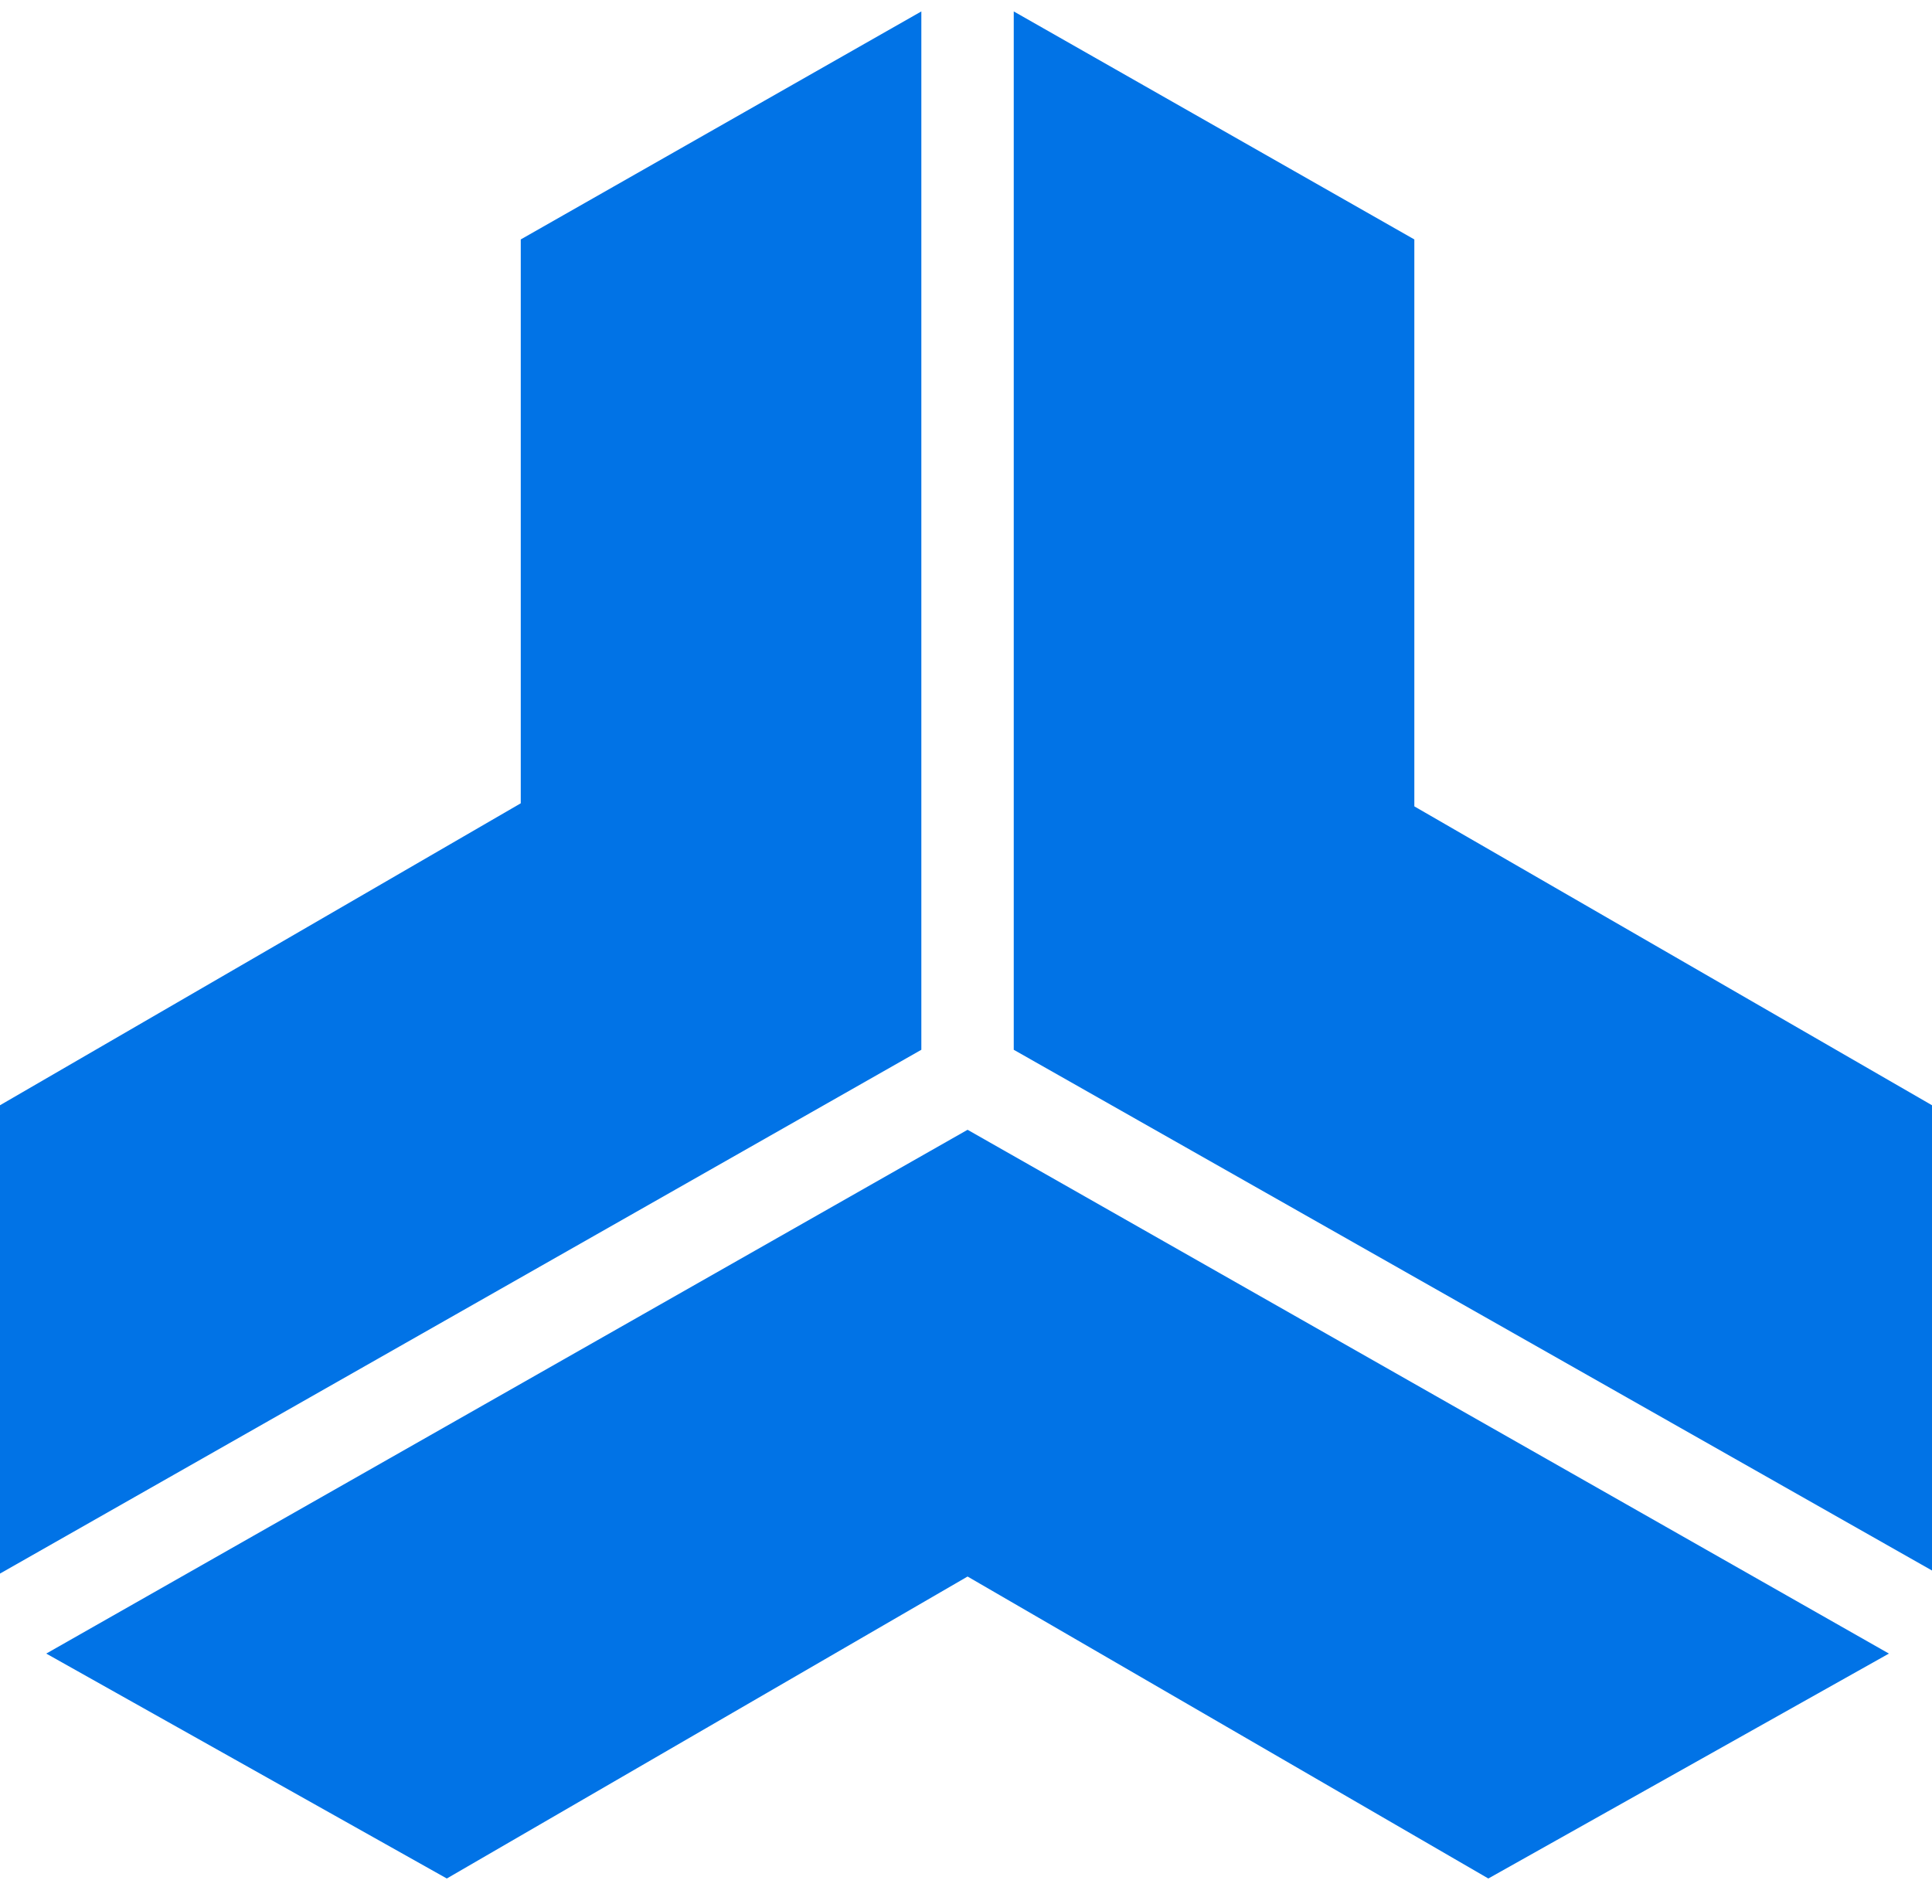 <?xml version="1.0" encoding="UTF-8"?> <svg xmlns="http://www.w3.org/2000/svg" width="70" height="69" viewBox="0 0 70 69" fill="none"><path d="M33.382 38.039V0.414L18.868 8.676V29.108L0 40.049V57.019L33.382 38.039Z" fill="#0173E6"></path><path d="M36.73 0.414V38.039L70 56.908V40.049L51.244 29.219V8.676L36.73 0.414Z" fill="#0173E6"></path><path d="M35.057 40.938L1.676 59.918L16.189 68.068L35.057 57.126L53.925 68.068L68.439 59.918L35.057 40.938Z" fill="#0173E6"></path></svg> 